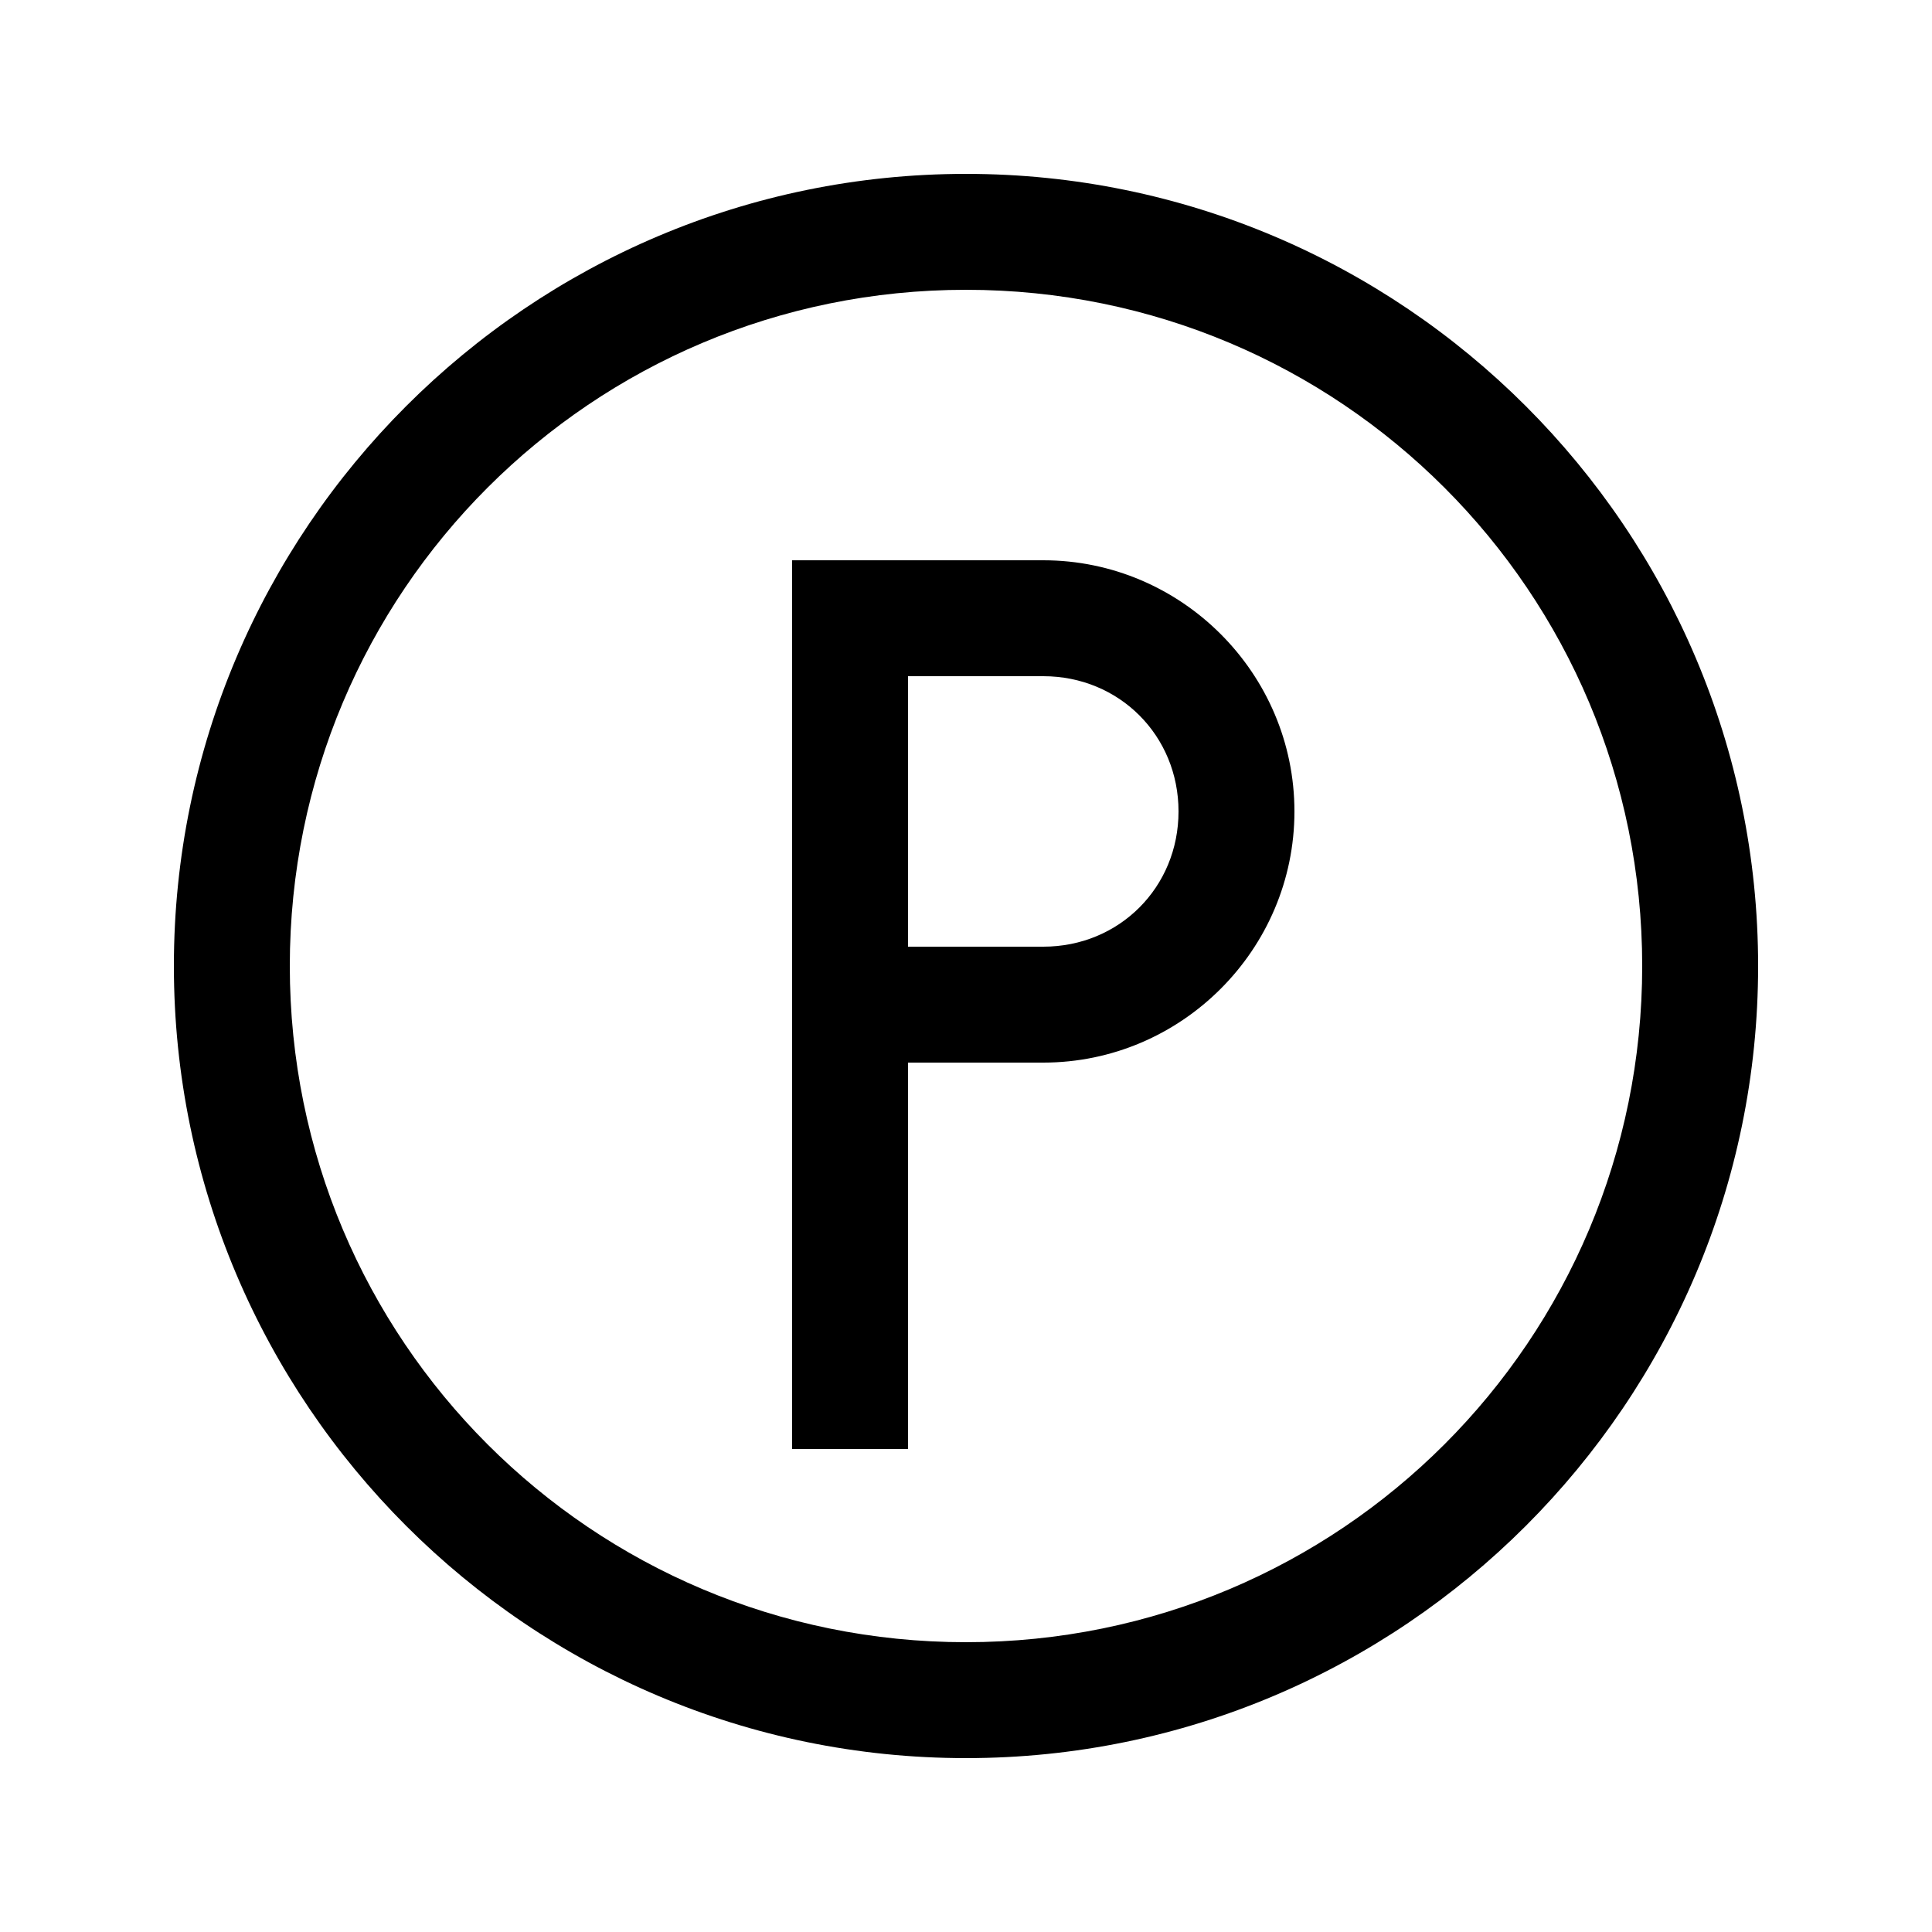 <svg height='100px' width='100px'  fill="#000000" xmlns:dc="http://purl.org/dc/elements/1.1/" xmlns:cc="http://creativecommons.org/ns#" xmlns:rdf="http://www.w3.org/1999/02/22-rdf-syntax-ns#" xmlns:svg="http://www.w3.org/2000/svg" xmlns="http://www.w3.org/2000/svg" xmlns:sodipodi="http://sodipodi.sourceforge.net/DTD/sodipodi-0.dtd" xmlns:inkscape="http://www.inkscape.org/namespaces/inkscape" version="1.1" x="0px" y="0px" viewBox="0 0 100 100"><g transform="translate(0,-952.362)"><path style="text-indent:0;text-transform:none;direction:ltr;block-progression:tb;baseline-shift:baseline;color:#000000;enable-background:accumulate;" d="m 50,961.362 c -22.608,0 -41,18.392 -41,41 0,22.608 18.392,41 41,41 22.608,0 41,-18.392 41,-41 0,-22.608 -18.392,-41 -41,-41 z m 0,6 c 19.365,0 35,15.635 35,35 0,19.365 -15.635,35 -35,35 -19.365,0 -35,-15.635 -35,-35 0,-19.365 15.635,-35 35,-35 z m -9,14 0,3 0,40 0,3 6,0 0,-3 0,-17 7,0 c 7.15,0 13,-5.85 13,-13 0,-7.15 -5.85,-13 -13,-13 l -7,0 -6,0 z m 6,6 7,0 c 3.93,0 7,3.07 7,7 0,3.93 -3.07,7 -7,7 l -7,0 0,-14 z" fill="#000000" fill-opacity="1" stroke="none" marker="none" visibility="visible" display="inline" overflow="visible"></path></g></svg>
